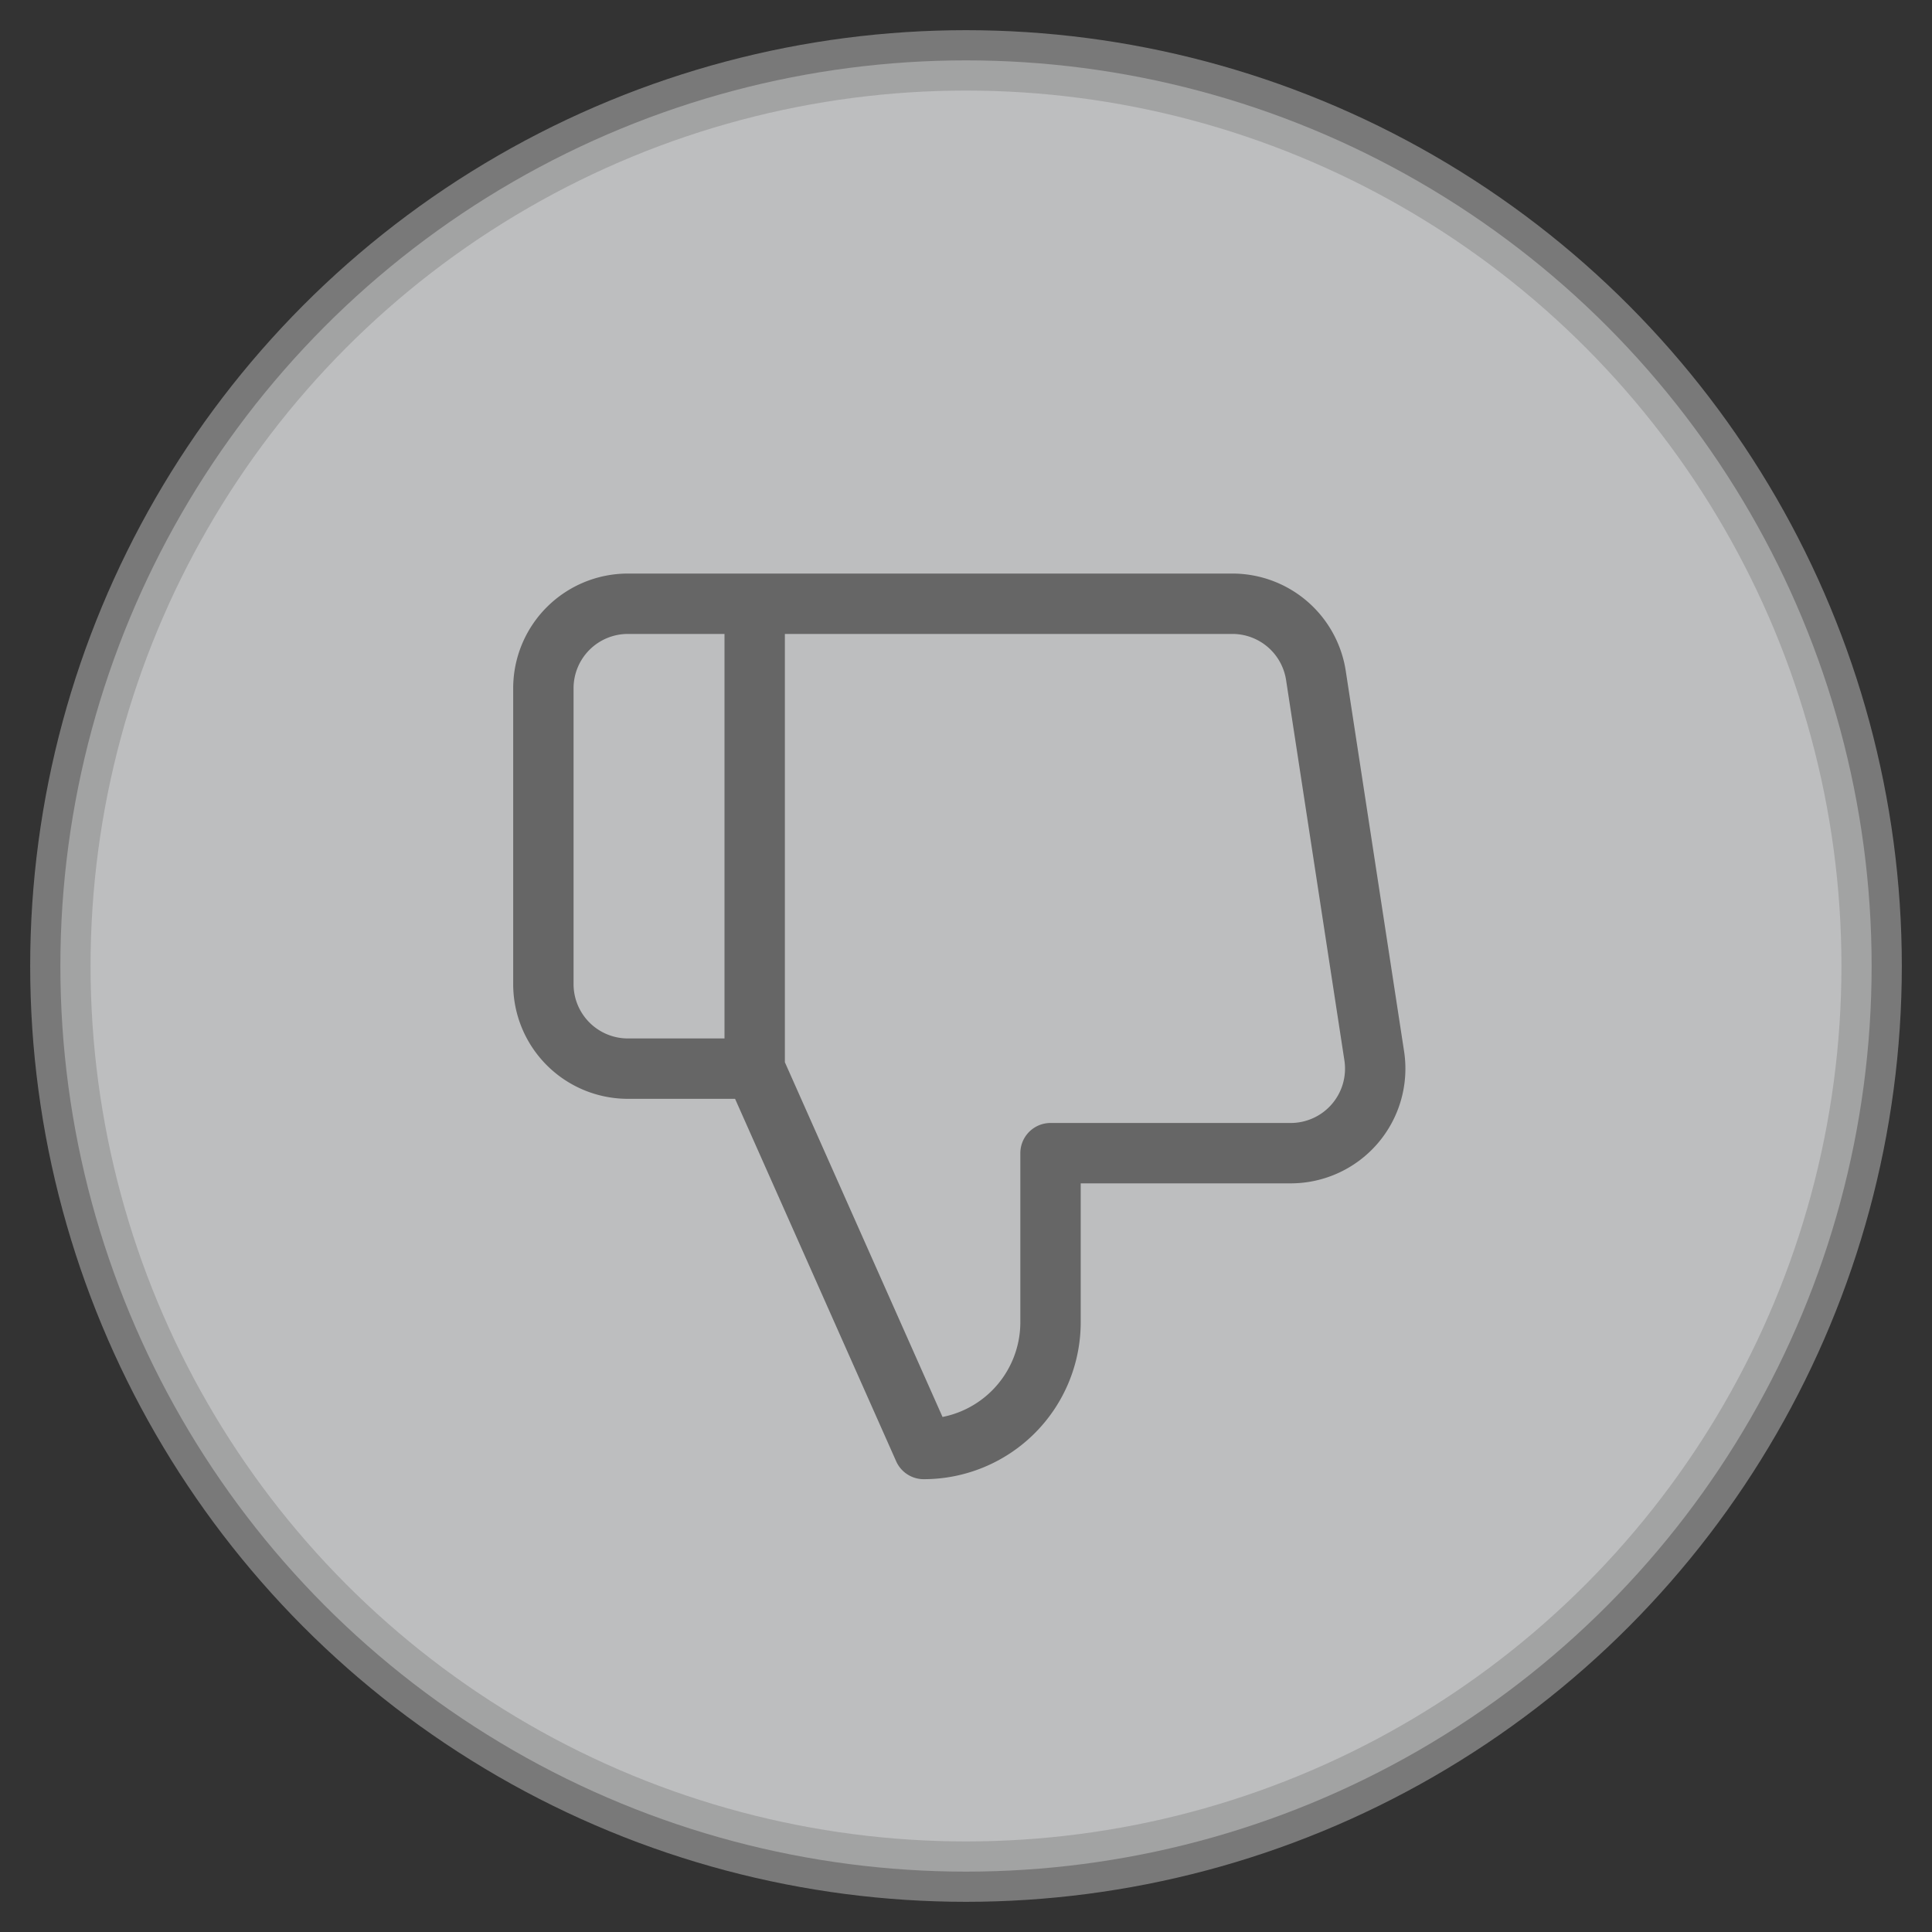 <svg width="32" height="32" xmlns="http://www.w3.org/2000/svg"><rect width="100%" height="100%" fill="#333333" stroke="none"/><g transform="translate(1 1)" fill="none" fill-rule="evenodd"><circle stroke="#979797" fill="#F9FAFB" opacity=".7" cx="15" cy="15" r="15"/><path d="M16.4 18.1v2.8a2.1 2.1 0 0 1-2.1 2.1l-2.8-6.3V9h7.896a1.4 1.4 0 0 1 1.4 1.19l.966 6.3a1.4 1.4 0 0 1-1.4 1.61H16.4zM11.5 9H9.4A1.4 1.4 0 0 0 8 10.4v4.9a1.4 1.4 0 0 0 1.4 1.4h2.1V9z" stroke="#666" stroke-linecap="round" stroke-linejoin="round"/></g></svg>